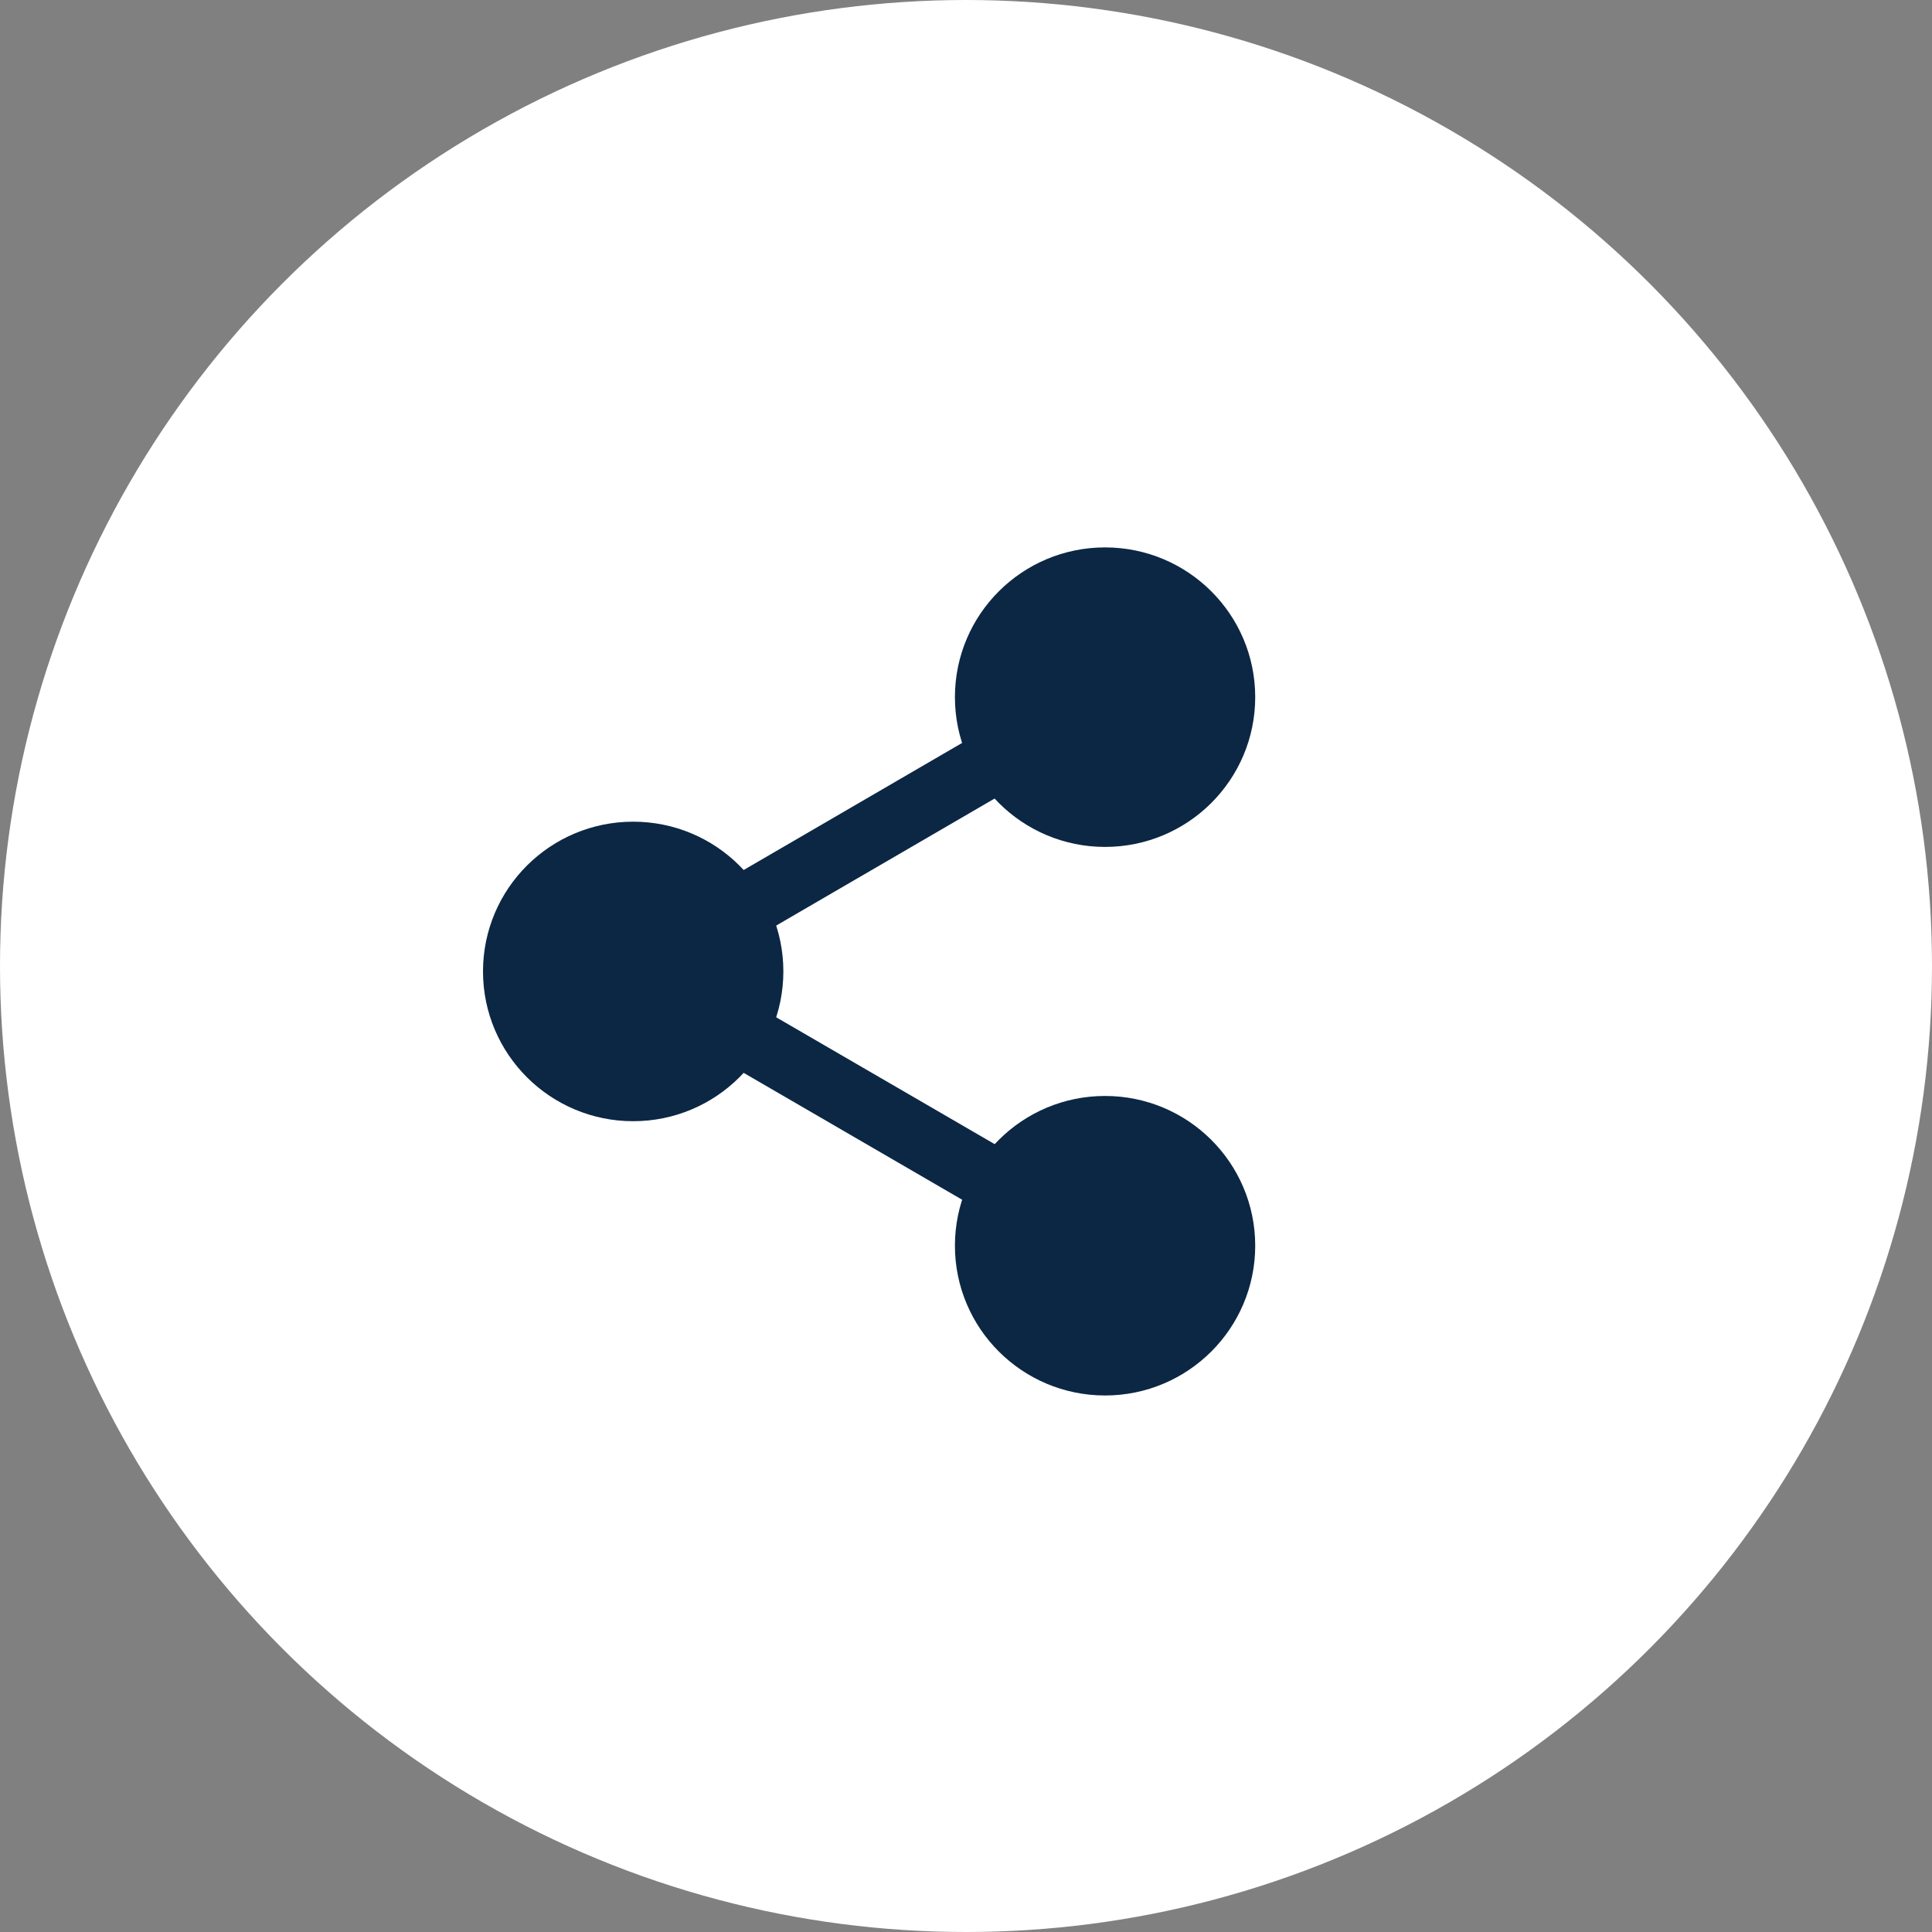 <svg width="30" height="30" viewBox="0 0 30 30" fill="none" xmlns="http://www.w3.org/2000/svg">
<rect x="0" y="0" width="30" height="30" fill="#808080" stroke="none"/>
<circle cx="15" cy="15" r="15" fill="white"/>
<path d="M17.159 12.651C18.171 12.651 18.991 11.833 18.991 10.825C18.991 9.817 18.171 9 17.159 9C16.148 9 15.328 9.817 15.328 10.825C15.328 11.833 16.148 12.651 17.159 12.651Z" fill="#0C2744" stroke="#0C2744" stroke-linecap="round" stroke-linejoin="round"/>
<path d="M9.832 16.91C10.844 16.91 11.664 16.092 11.664 15.084C11.664 14.076 10.844 13.259 9.832 13.259C8.82 13.259 8 14.076 8 15.084C8 16.092 8.82 16.91 9.832 16.91Z" fill="#0C2744" stroke="#0C2744" stroke-linecap="round" stroke-linejoin="round"/>
<path d="M17.159 21.169C18.171 21.169 18.991 20.351 18.991 19.343C18.991 18.335 18.171 17.518 17.159 17.518C16.148 17.518 15.328 18.335 15.328 19.343C15.328 20.351 16.148 21.169 17.159 21.169Z" fill="#0C2744" stroke="#0C2744" stroke-linecap="round" stroke-linejoin="round"/>
<path d="M11.413 16.003L15.584 18.425" stroke="#0C2744" stroke-linecap="round" stroke-linejoin="round"/>
<path d="M15.577 11.744L11.413 14.166" stroke="#0C2744" stroke-linecap="round" stroke-linejoin="round"/>
</svg>
